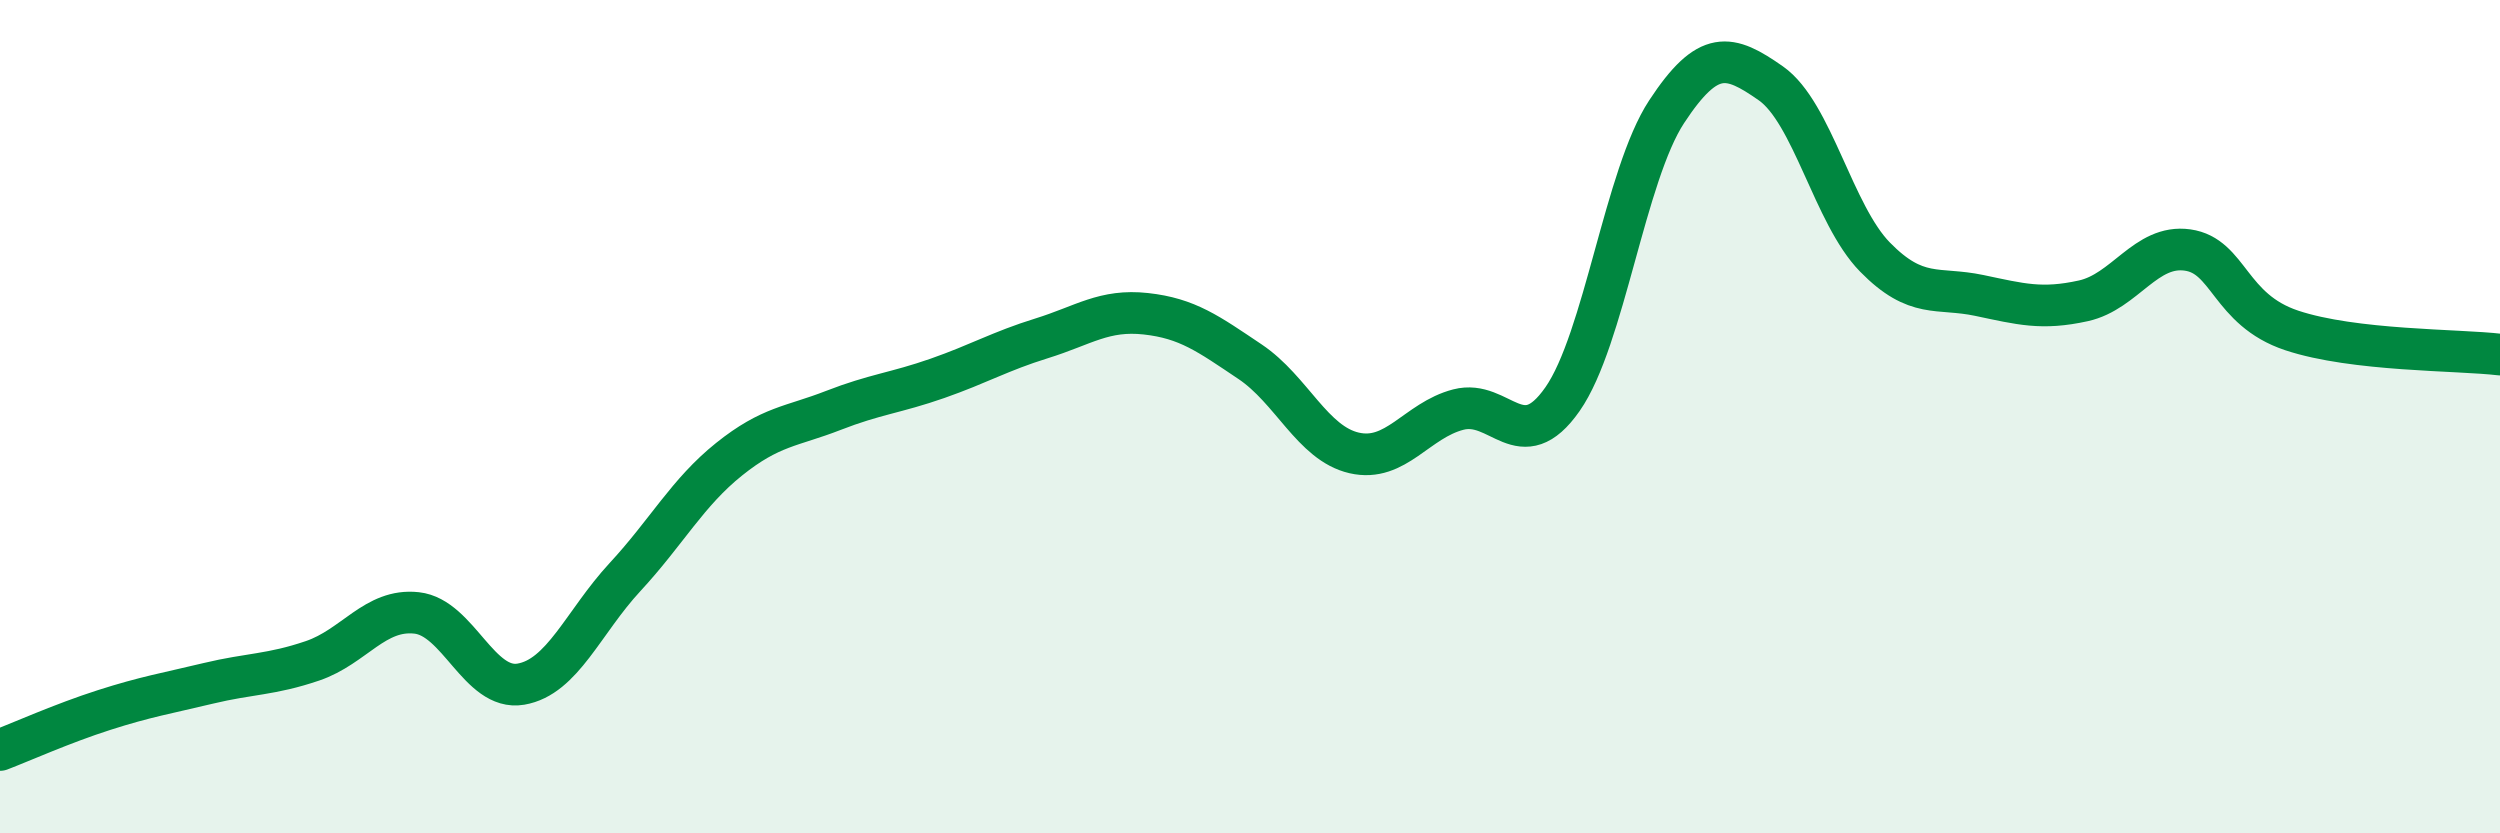 
    <svg width="60" height="20" viewBox="0 0 60 20" xmlns="http://www.w3.org/2000/svg">
      <path
        d="M 0,18 C 0.5,17.81 1.5,17.36 2.5,17.04 C 3.5,16.72 4,16.64 5,16.4 C 6,16.16 6.5,16.2 7.5,15.86 C 8.5,15.52 9,14.6 10,14.71 C 11,14.82 11.5,16.59 12.5,16.42 C 13.5,16.25 14,14.93 15,13.85 C 16,12.77 16.5,11.82 17.5,11.02 C 18.5,10.22 19,10.24 20,9.85 C 21,9.46 21.5,9.43 22.5,9.08 C 23.5,8.73 24,8.43 25,8.12 C 26,7.81 26.5,7.42 27.5,7.53 C 28.5,7.64 29,8.01 30,8.68 C 31,9.35 31.5,10.64 32.5,10.87 C 33.5,11.1 34,10.09 35,9.83 C 36,9.57 36.5,11.01 37.5,9.58 C 38.5,8.15 39,4.2 40,2.68 C 41,1.16 41.5,1.3 42.5,2 C 43.5,2.7 44,5.15 45,6.17 C 46,7.19 46.5,6.88 47.5,7.09 C 48.5,7.3 49,7.44 50,7.22 C 51,7 51.5,5.86 52.5,6 C 53.5,6.14 53.5,7.43 55,7.93 C 56.5,8.43 59,8.39 60,8.51L60 20L0 20Z"
        fill="#008740"
        opacity="0.1"
        stroke-linecap="round"
        stroke-linejoin="round"
      />
      <path
        d="M 0,18 C 0.5,17.81 1.5,17.36 2.5,17.04 C 3.5,16.72 4,16.64 5,16.4 C 6,16.16 6.5,16.2 7.5,15.86 C 8.5,15.52 9,14.6 10,14.71 C 11,14.82 11.5,16.59 12.5,16.42 C 13.5,16.25 14,14.93 15,13.85 C 16,12.77 16.5,11.82 17.5,11.02 C 18.5,10.22 19,10.24 20,9.85 C 21,9.46 21.5,9.43 22.5,9.08 C 23.5,8.73 24,8.43 25,8.12 C 26,7.81 26.5,7.42 27.5,7.53 C 28.5,7.64 29,8.01 30,8.68 C 31,9.35 31.5,10.64 32.5,10.87 C 33.5,11.1 34,10.09 35,9.83 C 36,9.57 36.5,11.01 37.5,9.58 C 38.5,8.15 39,4.2 40,2.68 C 41,1.16 41.5,1.3 42.5,2 C 43.5,2.7 44,5.15 45,6.17 C 46,7.19 46.5,6.88 47.5,7.09 C 48.5,7.3 49,7.44 50,7.22 C 51,7 51.5,5.86 52.5,6 C 53.5,6.14 53.5,7.43 55,7.93 C 56.5,8.43 59,8.39 60,8.51"
        stroke="#008740"
        stroke-width="1"
        fill="none"
        stroke-linecap="round"
        stroke-linejoin="round"
      />
    </svg>
  